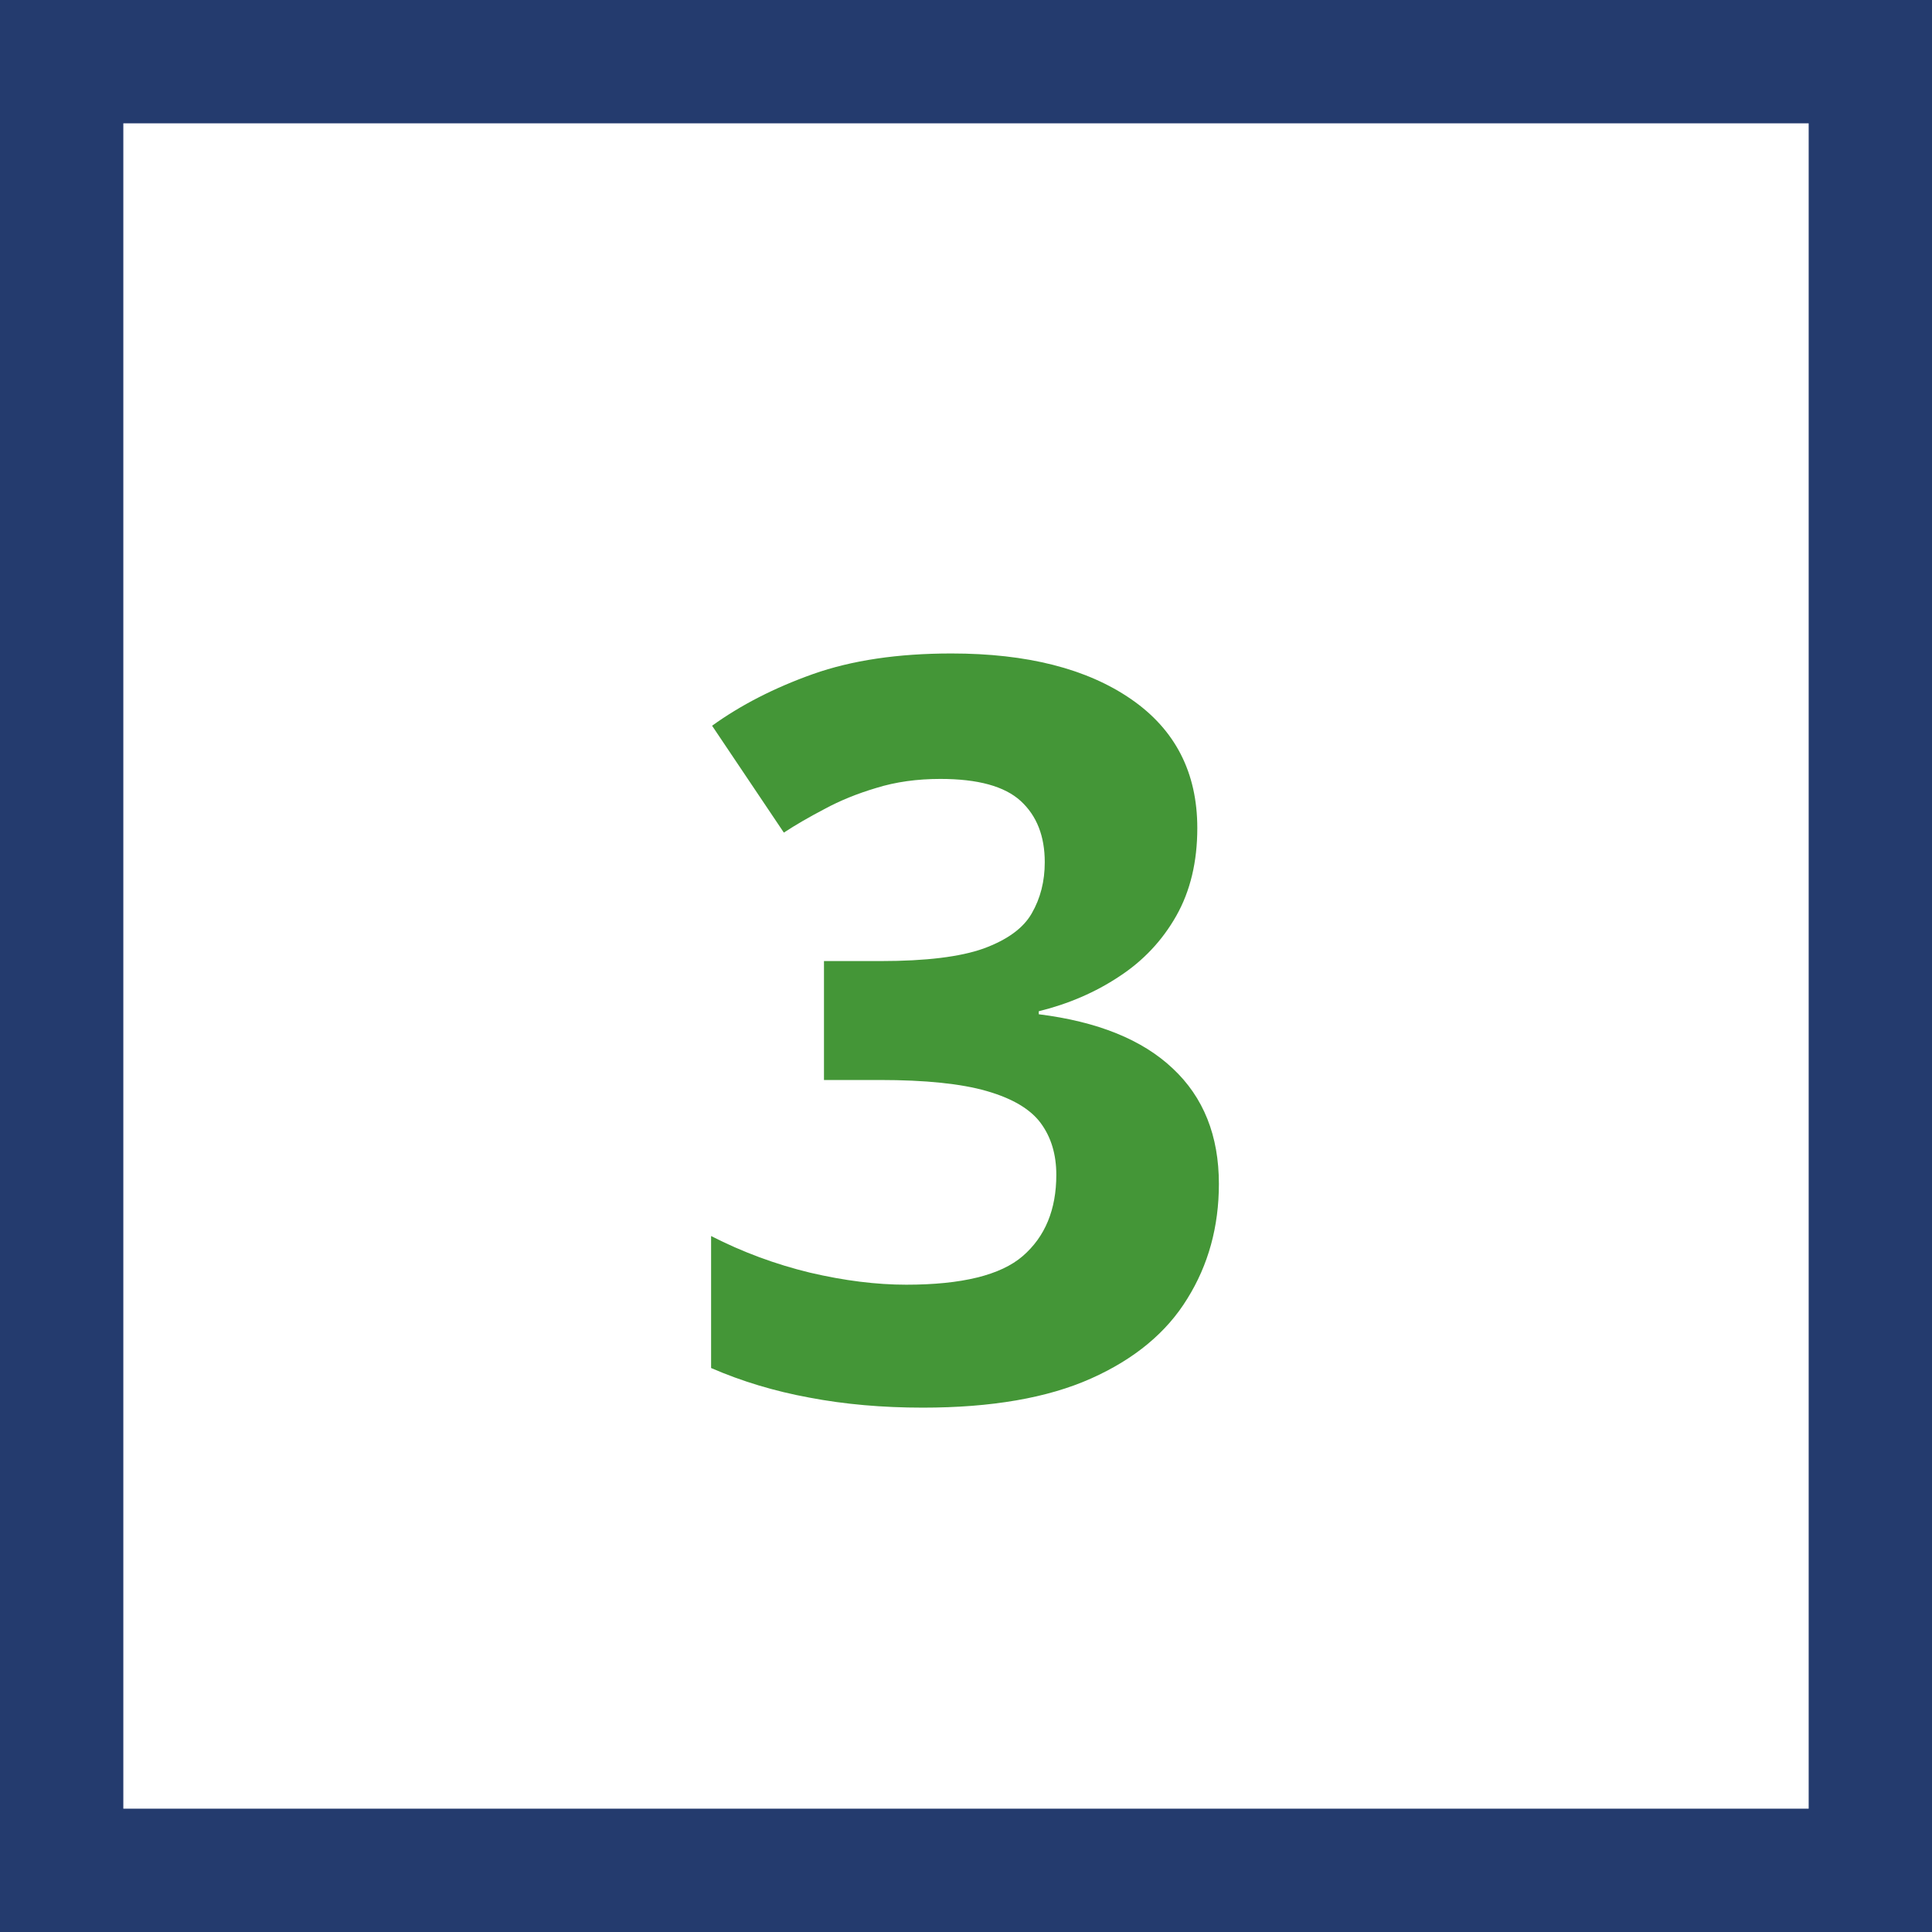 <?xml version="1.0" encoding="UTF-8"?> <svg xmlns="http://www.w3.org/2000/svg" width="47" height="47" viewBox="0 0 47 47" fill="none"><rect x="0" y="0" width="47" height="47" fill="#333333" stroke="none"/> <rect x="1.5" y="1.5" width="44" height="44" fill="white" stroke="#243B6E" stroke-width="3"></rect> <path d="M29.127 20.145C29.127 20.967 28.956 21.679 28.615 22.281C28.273 22.884 27.809 23.376 27.223 23.758C26.645 24.141 25.994 24.422 25.27 24.601V24.674C26.702 24.853 27.789 25.292 28.529 25.992C29.278 26.692 29.652 27.628 29.652 28.8C29.652 29.841 29.396 30.773 28.883 31.595C28.379 32.417 27.598 33.064 26.54 33.536C25.482 34.008 24.119 34.244 22.45 34.244C21.465 34.244 20.546 34.163 19.691 34C18.845 33.845 18.047 33.605 17.299 33.28V30.069C18.064 30.46 18.865 30.757 19.704 30.96C20.542 31.156 21.323 31.253 22.047 31.253C23.398 31.253 24.342 31.021 24.879 30.558C25.425 30.086 25.697 29.426 25.697 28.58C25.697 28.084 25.571 27.665 25.319 27.323C25.067 26.981 24.627 26.721 24 26.541C23.382 26.363 22.515 26.273 21.4 26.273H20.045V23.38H21.425C22.523 23.38 23.358 23.278 23.927 23.075C24.505 22.863 24.896 22.578 25.099 22.22C25.311 21.854 25.416 21.439 25.416 20.975C25.416 20.34 25.221 19.844 24.831 19.486C24.44 19.128 23.789 18.949 22.877 18.949C22.308 18.949 21.787 19.022 21.315 19.169C20.851 19.307 20.432 19.478 20.058 19.681C19.683 19.877 19.354 20.068 19.069 20.255L17.323 17.655C18.023 17.15 18.841 16.731 19.777 16.398C20.721 16.064 21.844 15.897 23.146 15.897C24.985 15.897 26.442 16.267 27.516 17.008C28.59 17.748 29.127 18.794 29.127 20.145Z" fill="#449637"></path> </svg> 